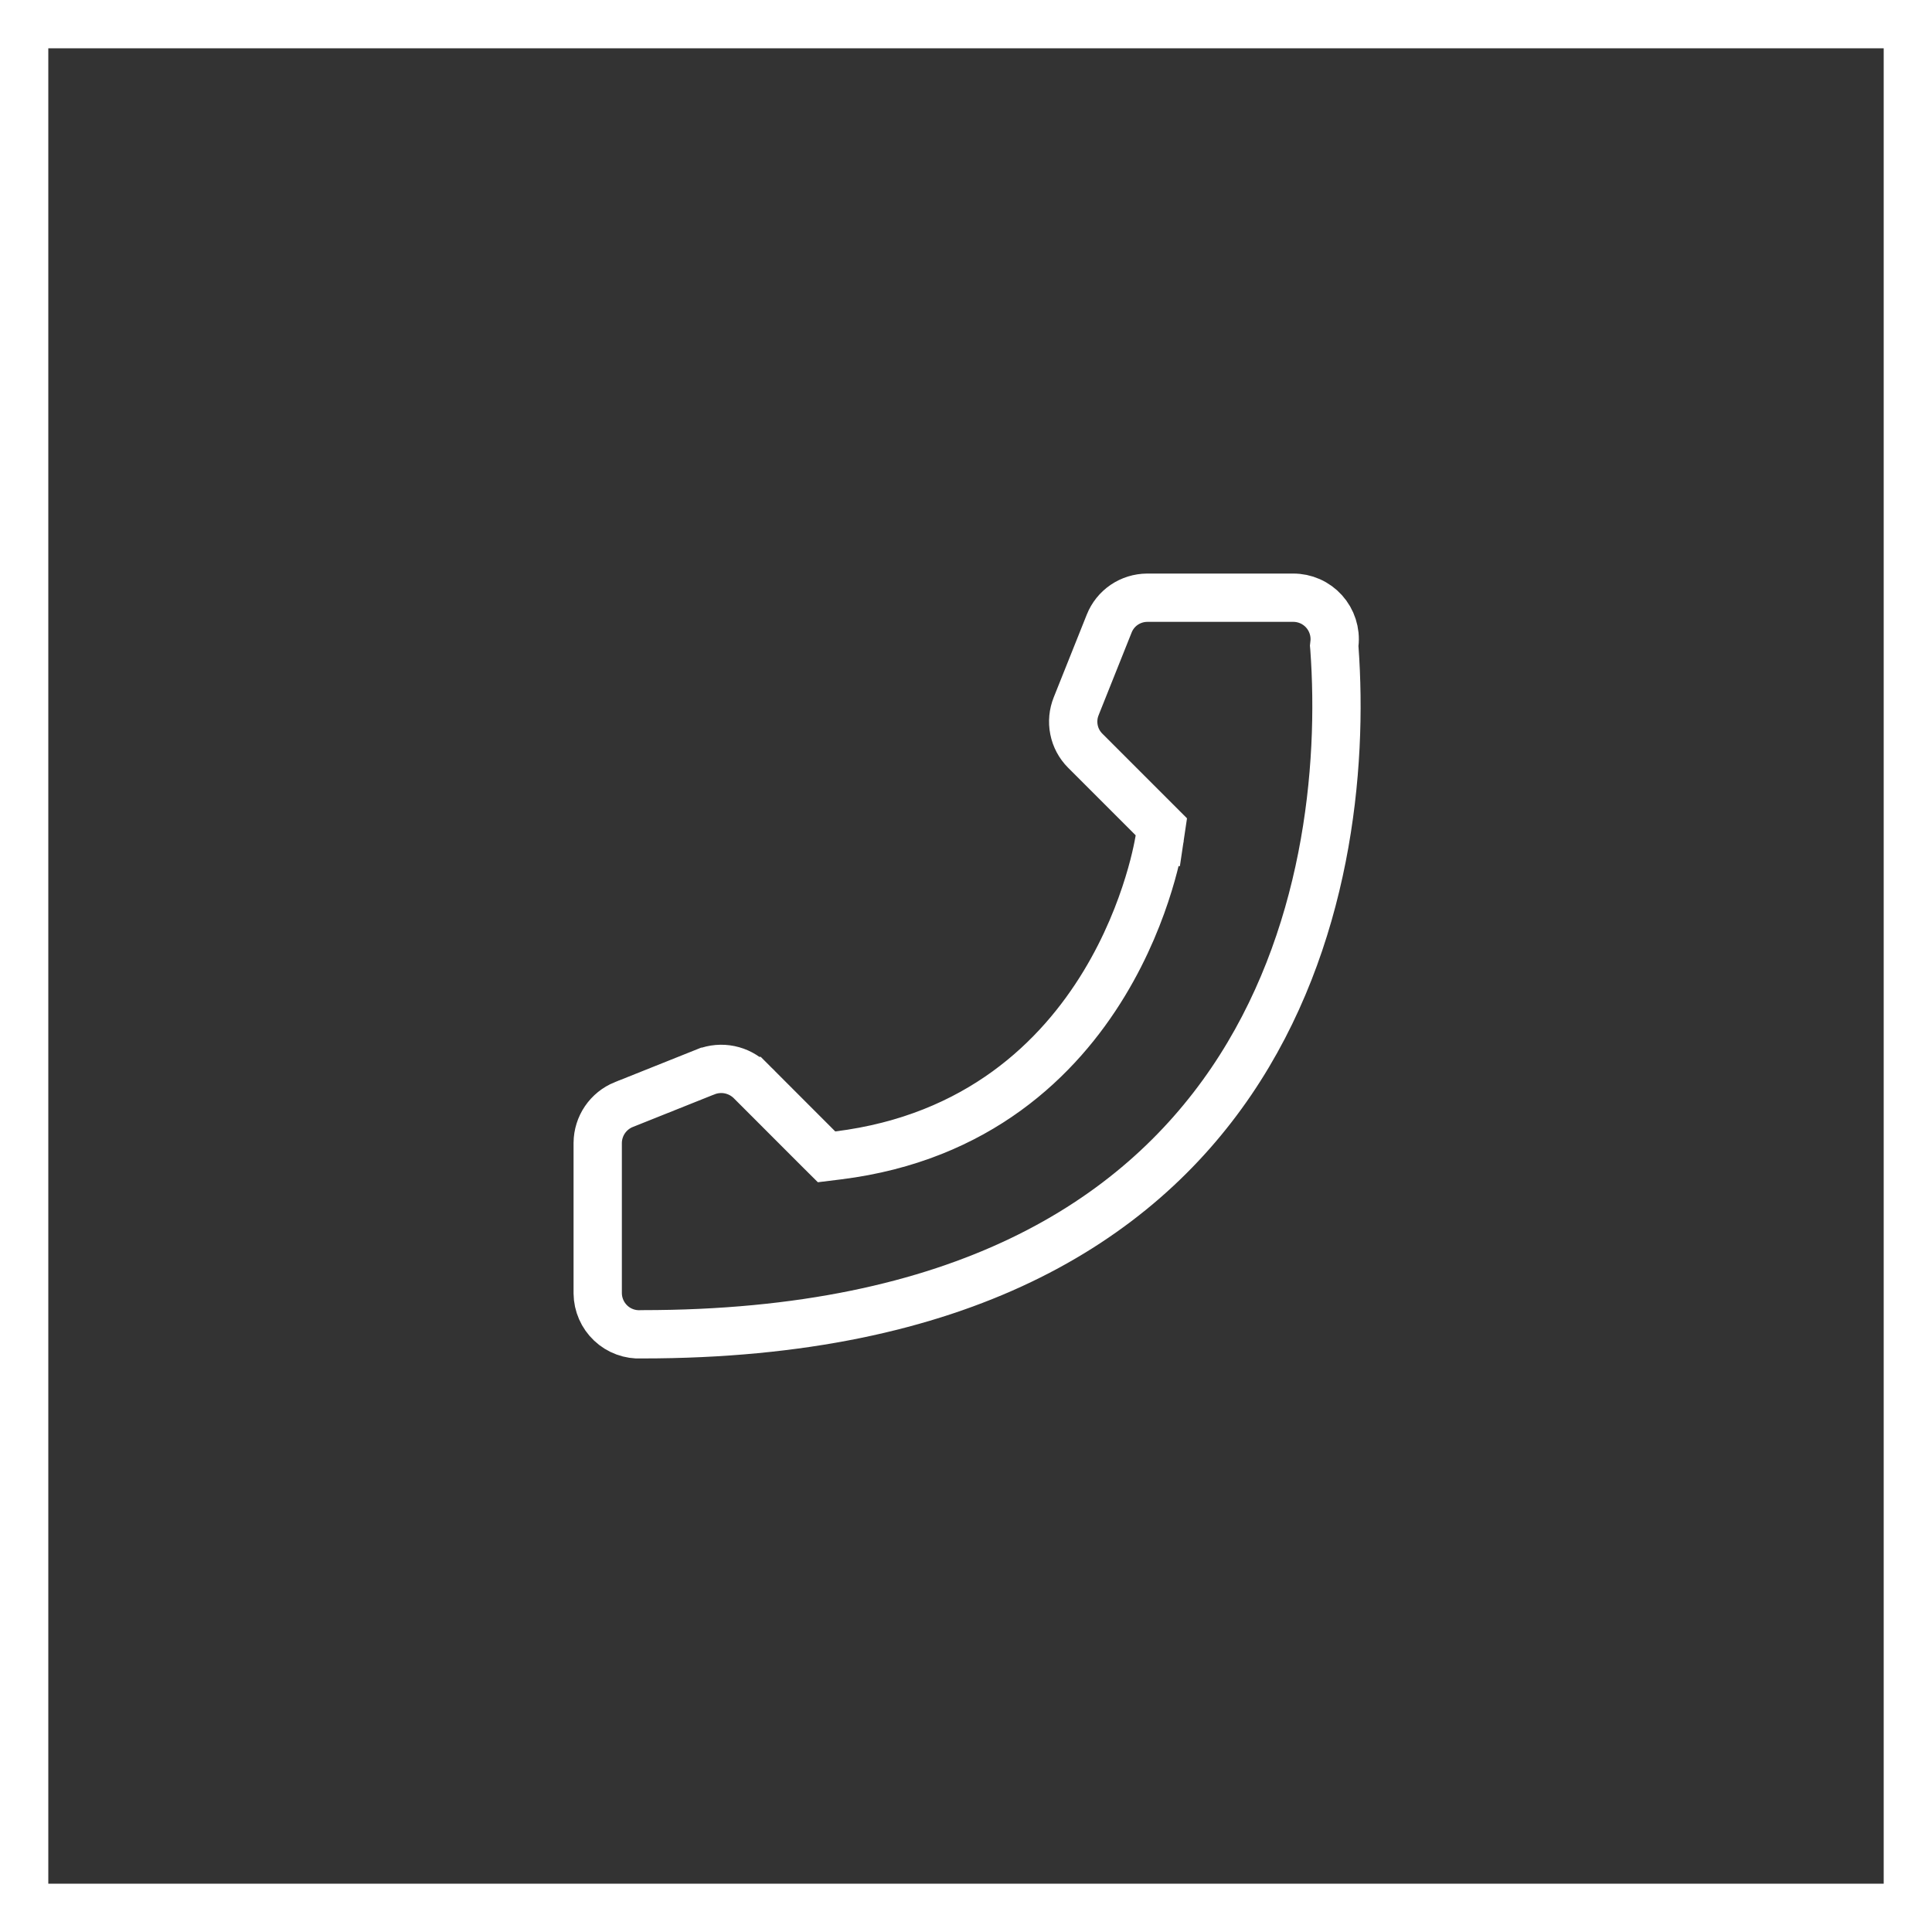 <?xml version="1.0" encoding="UTF-8"?> <svg xmlns="http://www.w3.org/2000/svg" width="40" height="40" viewBox="0 0 40 40" fill="none"><rect x="0" y="0" width="40" height="40" fill="#333333" stroke="none"/> <rect x="0.5" y="0.5" width="39" height="39" stroke="white"></rect> <path d="M17.356 23.921L17.113 23.951L16.94 23.779L15.543 22.381C15.542 22.381 15.542 22.38 15.542 22.38C15.422 22.262 15.271 22.182 15.107 22.148C14.942 22.114 14.772 22.129 14.615 22.19C14.615 22.19 14.615 22.19 14.614 22.19L12.913 22.87C12.913 22.87 12.912 22.87 12.912 22.87C12.755 22.934 12.62 23.043 12.524 23.184C12.429 23.324 12.377 23.489 12.375 23.659L12.375 26.779C12.376 26.894 12.401 27.008 12.447 27.113C12.493 27.219 12.56 27.314 12.644 27.393C12.728 27.473 12.827 27.534 12.936 27.574C13.044 27.614 13.159 27.631 13.275 27.626L13.287 27.625L13.3 27.625C19.901 27.625 23.53 25.277 25.491 22.392C27.473 19.474 27.809 15.916 27.627 13.418L27.623 13.372L27.628 13.326C27.642 13.206 27.629 13.084 27.592 12.969C27.555 12.854 27.494 12.748 27.413 12.658C27.333 12.569 27.234 12.497 27.123 12.448C27.012 12.399 26.893 12.374 26.772 12.375L26.772 12.375L26.769 12.375L23.751 12.375C23.582 12.376 23.416 12.427 23.276 12.522C23.136 12.617 23.027 12.753 22.965 12.91L22.965 12.91L22.283 14.617L22.283 14.617L22.282 14.62C22.219 14.775 22.203 14.945 22.236 15.108C22.268 15.272 22.349 15.422 22.467 15.541C22.467 15.541 22.467 15.541 22.467 15.541L23.866 16.94L24.044 17.118L24.007 17.367L23.513 17.294C24.007 17.367 24.007 17.367 24.007 17.367L24.007 17.368L24.007 17.37L24.006 17.375L24.004 17.39C24.002 17.403 23.998 17.421 23.994 17.444C23.986 17.489 23.974 17.554 23.956 17.635C23.921 17.798 23.865 18.027 23.78 18.303C23.611 18.854 23.326 19.598 22.86 20.366C21.924 21.91 20.25 23.56 17.356 23.921Z" stroke="white"></path> </svg> 